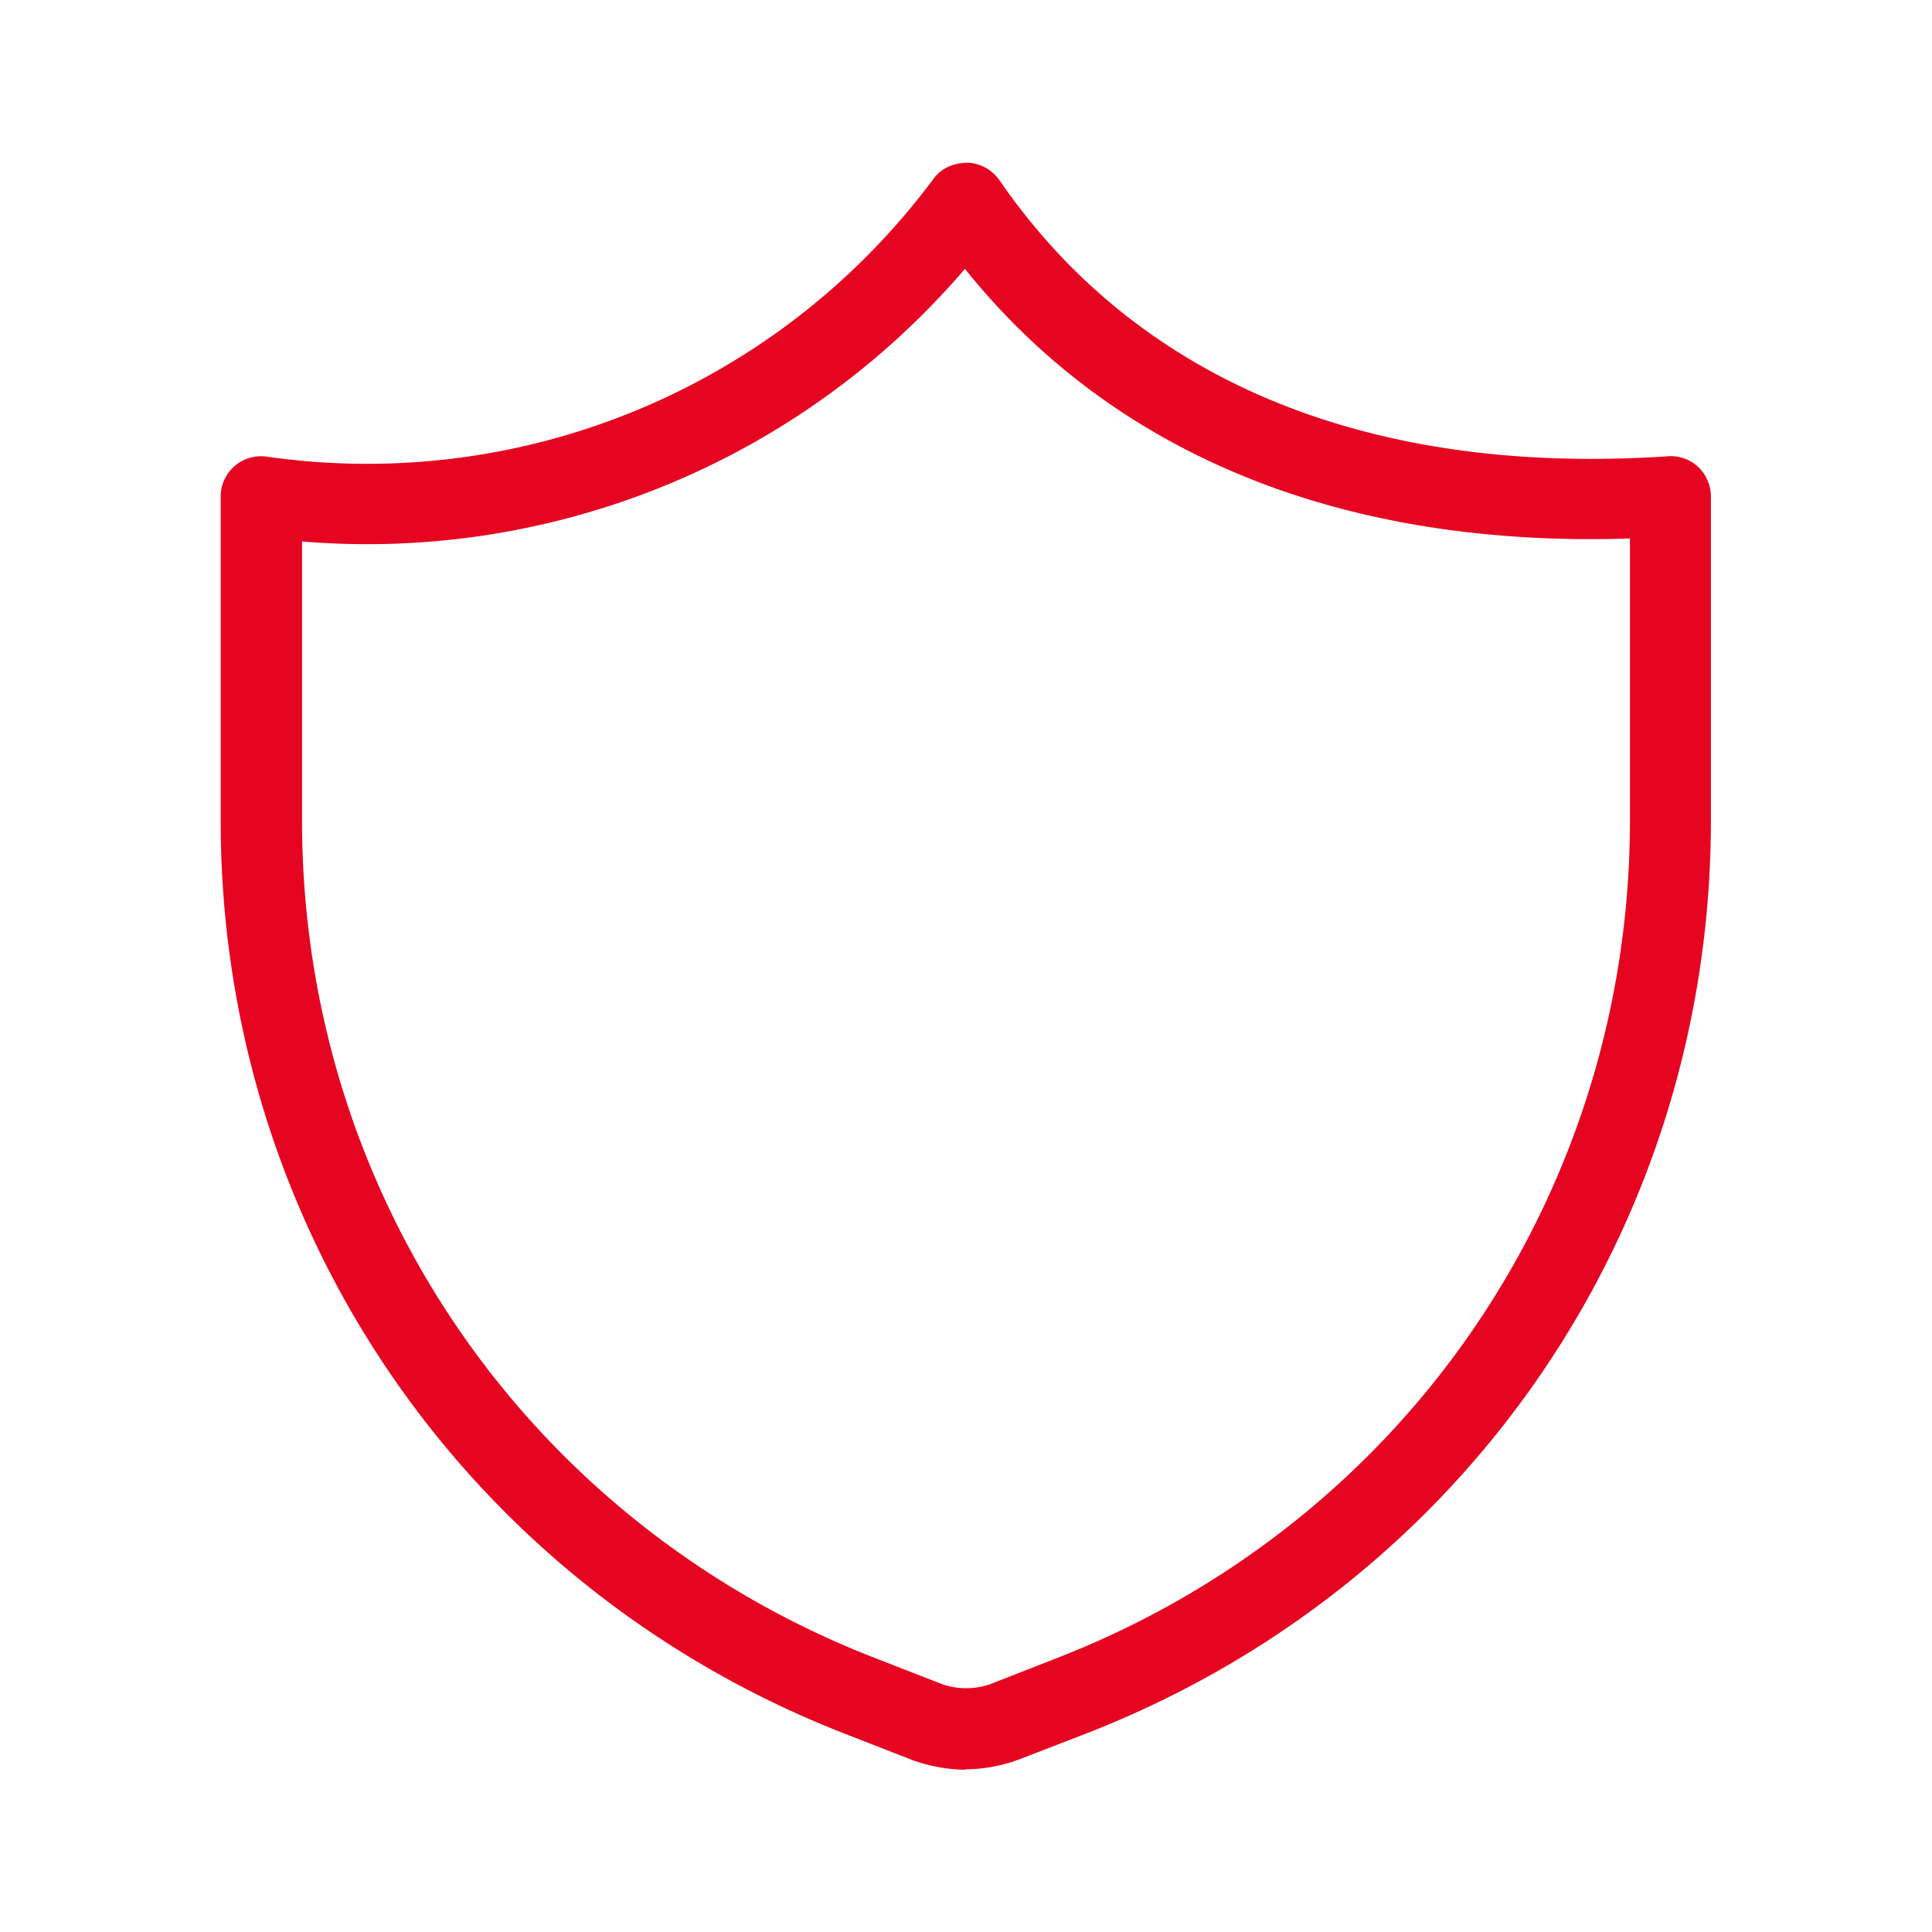<svg xmlns="http://www.w3.org/2000/svg" version="1.1" viewBox="0 0 45.35 45.35"><path fill="#e60521" d="M7.09 12.71v6.6c.02 8.72 5.28 16.41 13.4 19.59l1.62.63c.36.13.77.13 1.14 0l1.61-.63c8.12-3.18 13.38-10.88 13.4-19.6v-6.66c-6.73.22-12.1-1.95-15.61-6.33a18.46 18.46 0 0 1-15.56 6.4m15.58 28.83c-.42 0-.84-.08-1.24-.22l-1.64-.64C10.94 37.21 5.2 28.82 5.18 19.32v-7.66a.947.947 0 0 1 1.09-.94c6.02.86 12.01-1.64 15.64-6.52.18-.25.46-.37.78-.38.31 0 .59.16.77.41 3.24 4.71 8.66 6.95 15.69 6.48.26-.02.52.07.71.25s.3.43.3.69v7.66c-.02 9.51-5.75 17.89-14.61 21.36l-1.63.63c-.41.15-.83.23-1.26.23Z"/></svg>